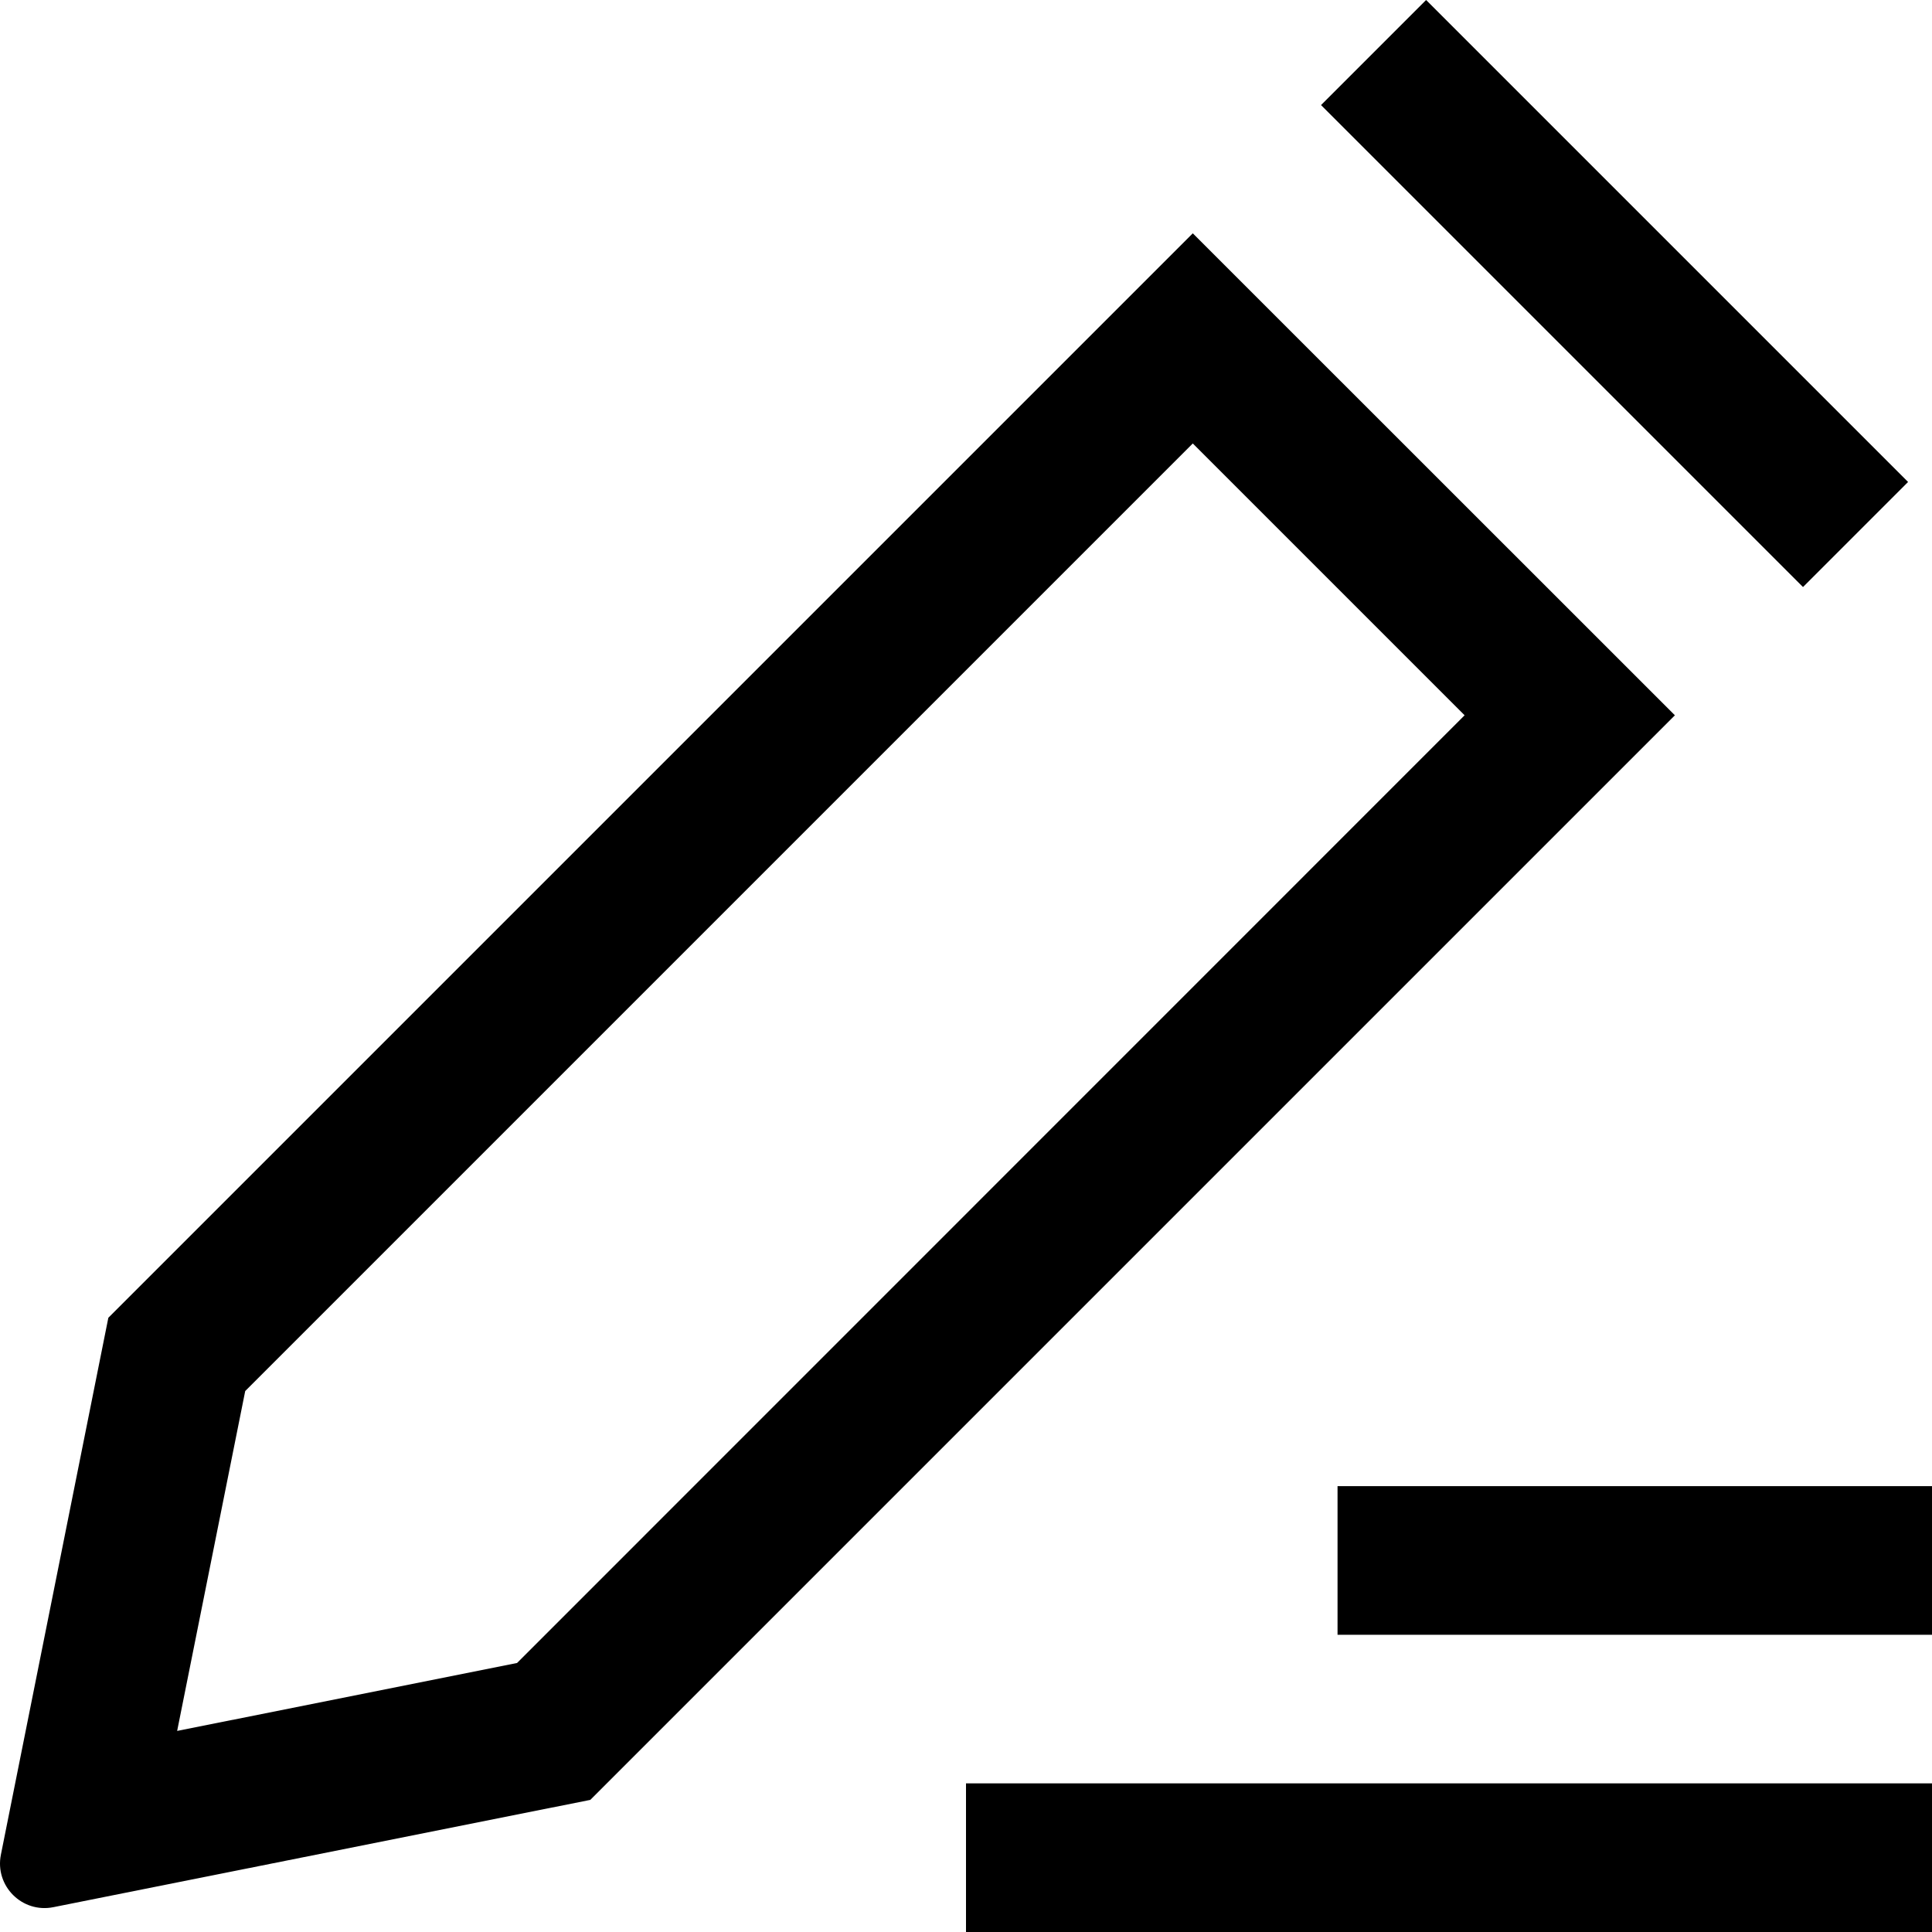 <?xml version="1.0" encoding="UTF-8"?>
<svg width="13px" height="13px" viewBox="0 0 13 13" version="1.1" xmlns="http://www.w3.org/2000/svg" xmlns:xlink="http://www.w3.org/1999/xlink">
    <!-- Generator: Sketch 60.1 (88133) - https://sketch.com -->
    <title>edit-1</title>
    <desc>Created with Sketch.</desc>
    <g id="--" stroke="none" stroke-width="1" fill="none" fill-rule="evenodd">
        <g id="Icons" transform="translate(-1042, -592)">
            <g id="1.Base基础/3.Icon图标/操作/edit-1" transform="translate(1040, 591)">
                <g id="edit-1">
                    <path d="M0,0 L16,0 L16,16 L0,16 L0,0 Z" id="edit-1-(Background)"></path>
                    <path d="M10.889,1.707 L11.596,1 L14.839,4.243 L14.132,4.95 L10.889,1.707 Z M2.359,13.833 C2.149,13.875 1.964,13.69 2.006,13.48 L2.729,9.867 L10.026,2.57 L13.27,5.813 L5.972,13.111 L2.359,13.833 Z M10.026,3.984 L3.65,10.36 L3.192,12.647 L5.479,12.19 L11.855,5.813 L10.026,3.984 Z M11,11 L11,12 L15,12 L15,11 L11,11 Z M8.5,13 L8.5,14 L15,14 L15,13 L8.5,13 Z" fill="currentColor"></path>
                </g>
            </g>
        </g>
    </g>
</svg>
